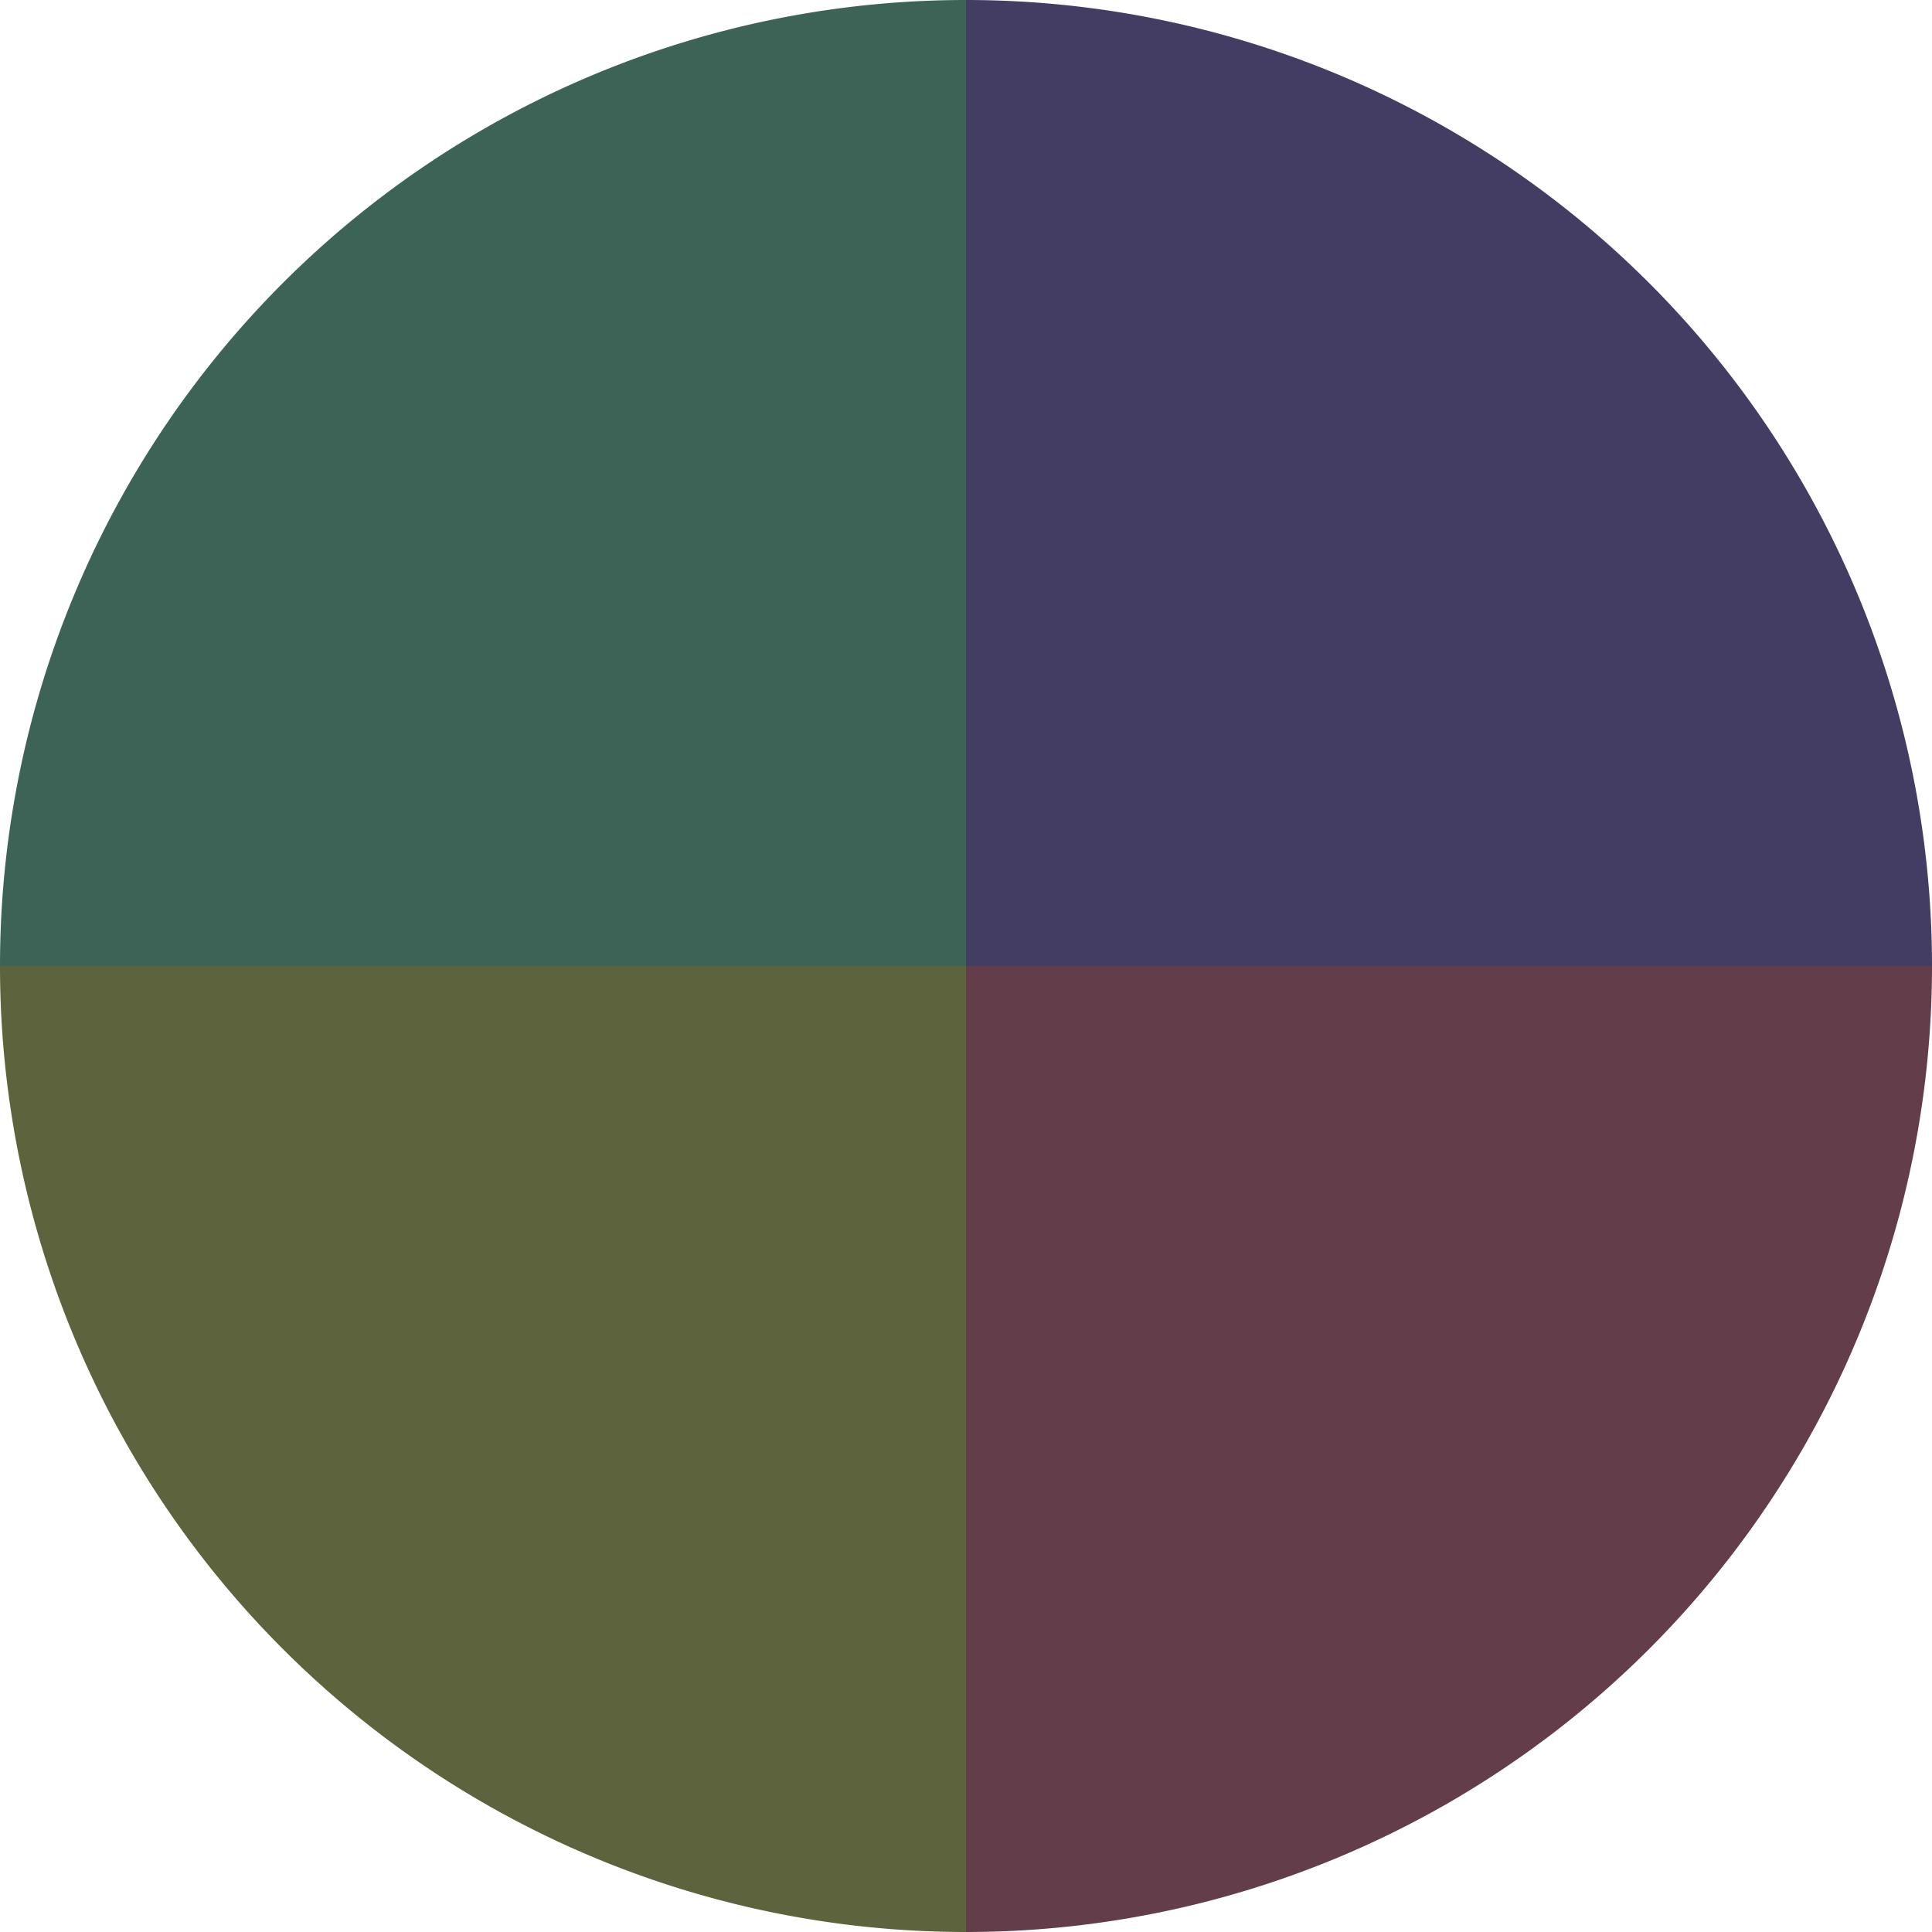 <?xml version="1.0" standalone="no"?>
<svg width="500" height="500" viewBox="-1 -1 2 2" xmlns="http://www.w3.org/2000/svg">
        <path d="M 0 -1 
             A 1,1 0 0,1 1 0             L 0,0
             z" fill="#443d63" />
            <path d="M 1 0 
             A 1,1 0 0,1 0 1             L 0,0
             z" fill="#633d49" />
            <path d="M 0 1 
             A 1,1 0 0,1 -1 0             L 0,0
             z" fill="#5c633d" />
            <path d="M -1 0 
             A 1,1 0 0,1 -0 -1             L 0,0
             z" fill="#3d6357" />
    </svg>
